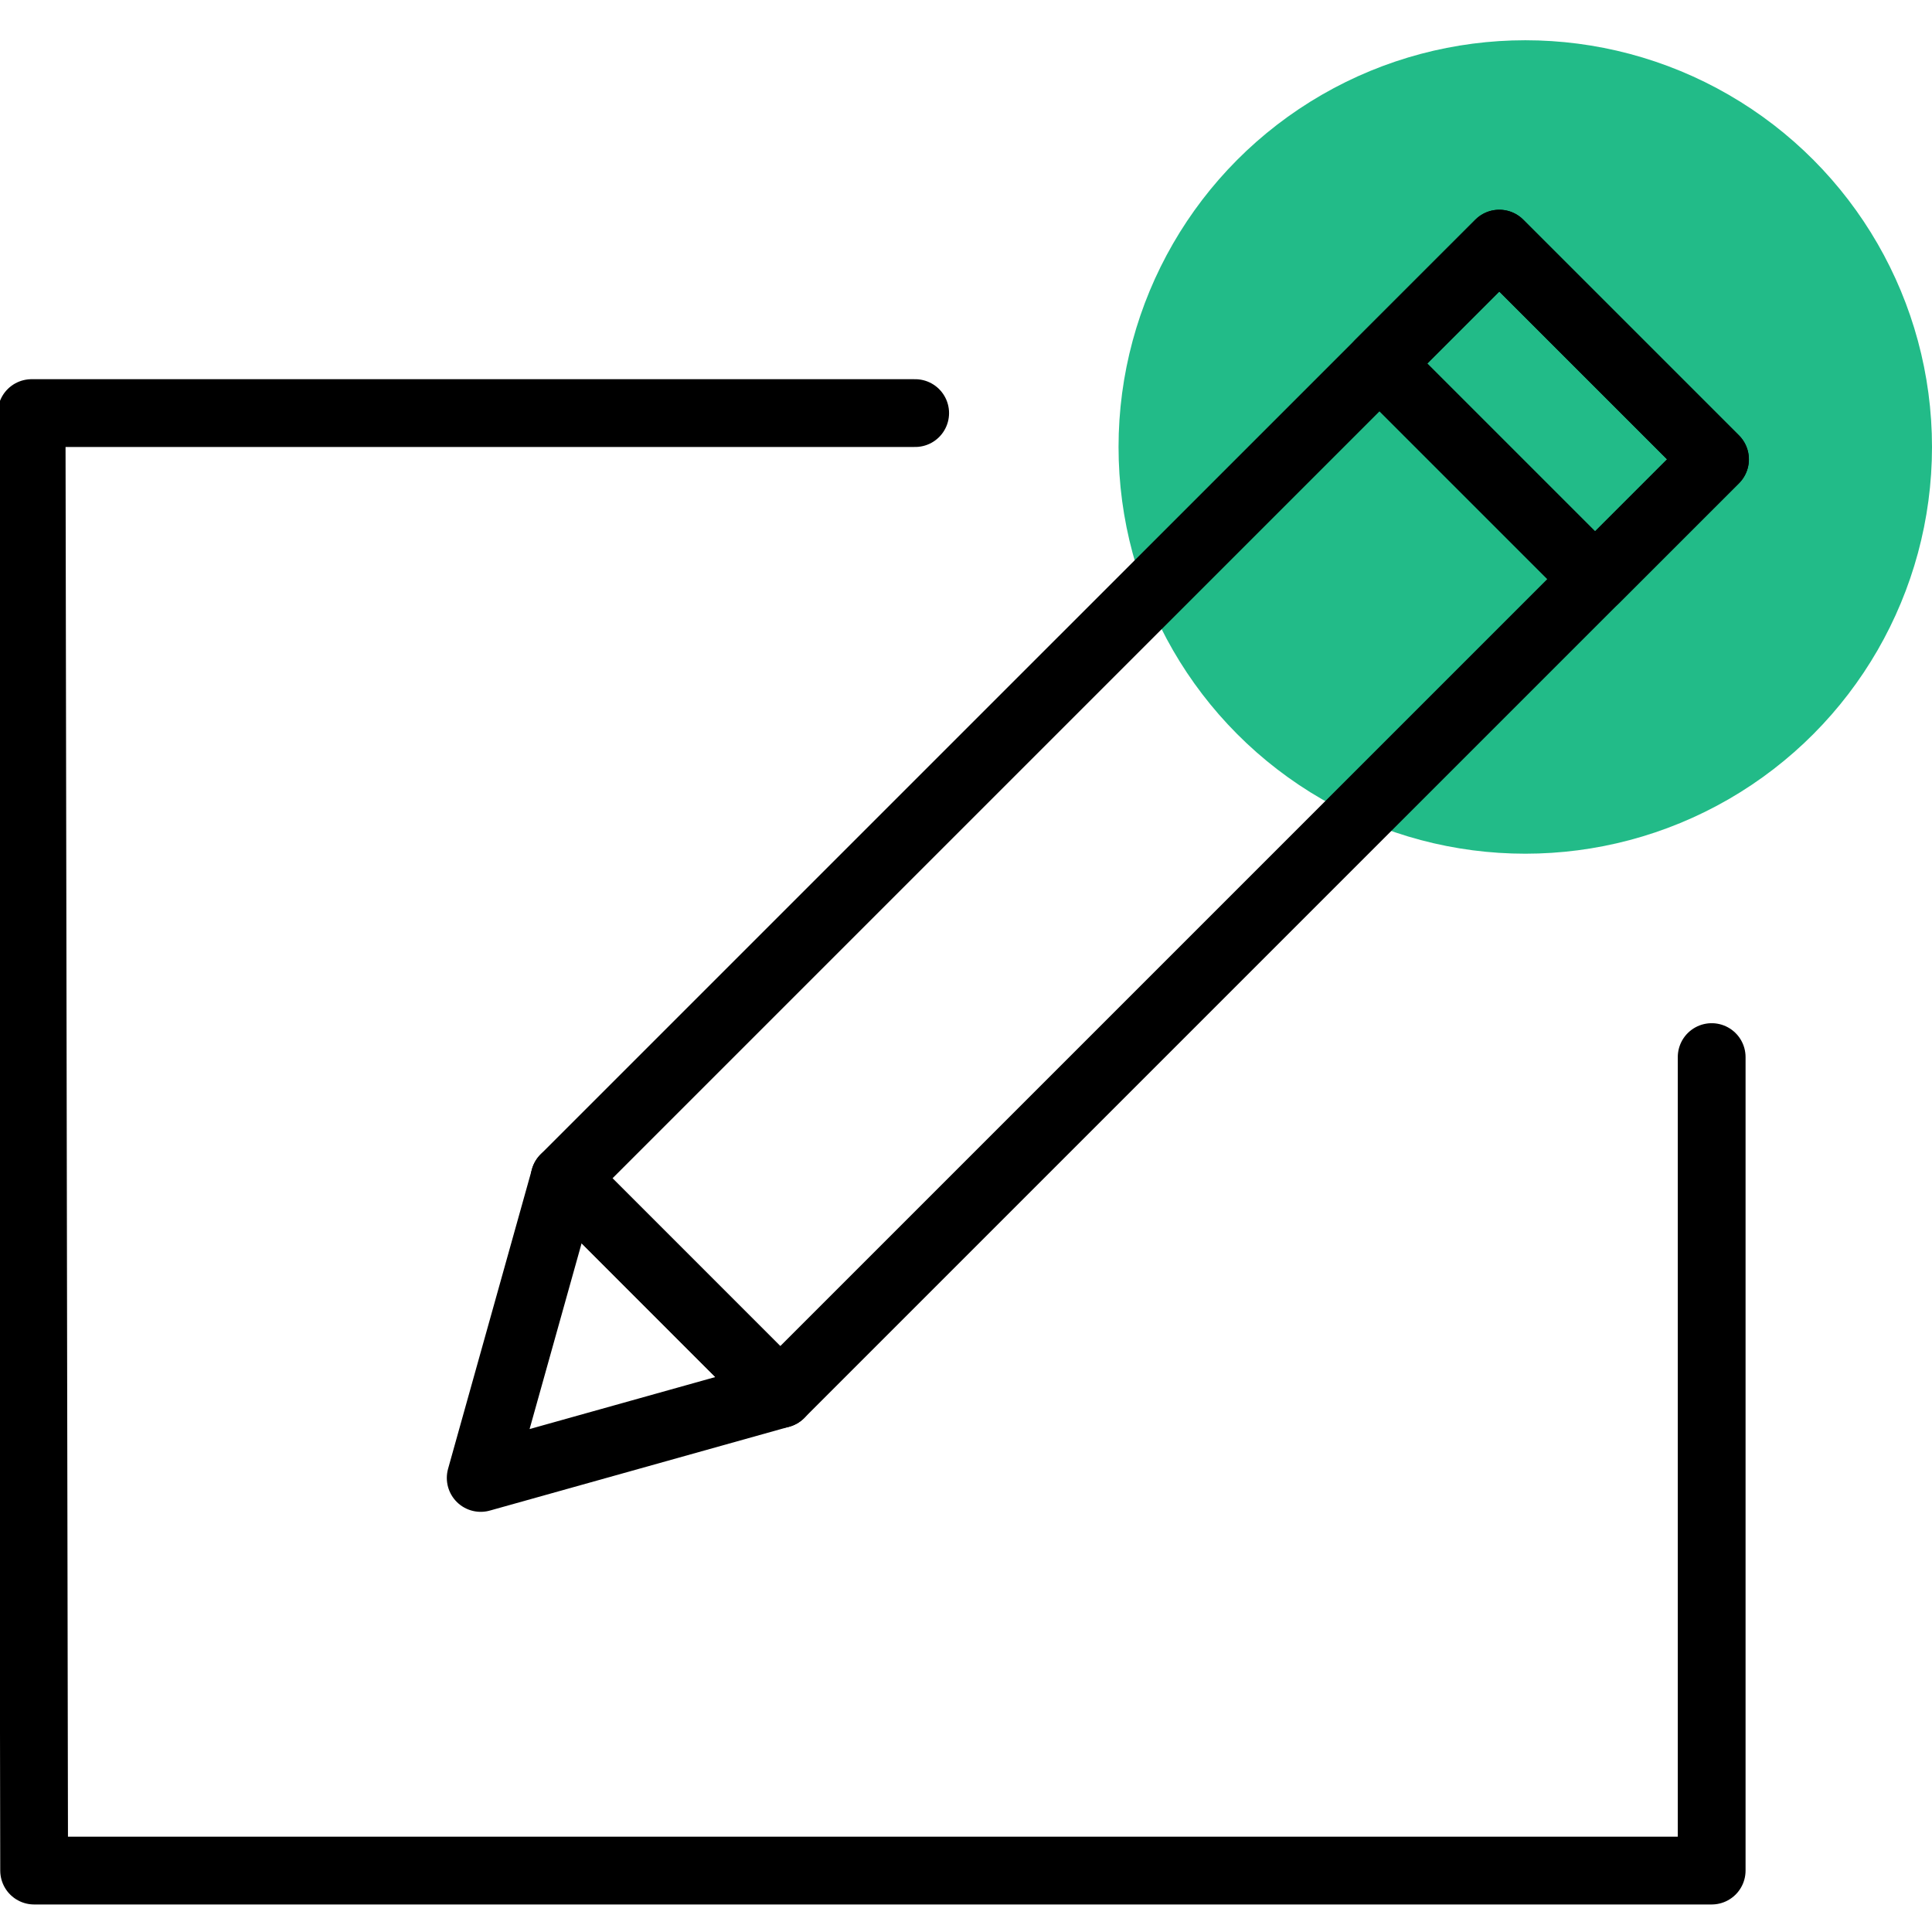 <?xml version="1.0" encoding="UTF-8"?>
<svg width="48px" height="48px" viewBox="0 0 48 48" version="1.1" xmlns="http://www.w3.org/2000/svg" xmlns:xlink="http://www.w3.org/1999/xlink">
    <!-- Generator: Sketch 56.3 (81716) - https://sketch.com -->
    <title>mindmaster-icon-symbols and template@1x</title>
    <desc>Created with Sketch.</desc>
    <g id="mindmaster-icon-symbols-and-template" stroke="none" stroke-width="1" fill="none" fill-rule="evenodd">
        <g transform="translate(0, 1)">
            <polyline id="Path" stroke="#000000" stroke-width="1.684" stroke-linecap="round" stroke-linejoin="round" points="42.526 25.263 42.526 45.474 0.848 45.474 0.785 9.263 22.737 9.263"></polyline>
            <circle id="Oval" fill="#22BB88" fill-rule="nonzero" cx="37.895" cy="10.105" r="10.105"></circle>
            <polygon id="Path" stroke="#000000" stroke-width="1.684" stroke-linecap="round" stroke-linejoin="round" points="37.249 5.053 42.608 10.412 19.385 33.635 14.026 28.275"></polygon>
            <path d="M37.25,5.053 L42.609,10.412 L39.631,13.389 L34.272,8.03 L37.25,5.053 Z M11.943,35.719 L19.386,33.635 L14.027,28.275 L11.943,35.719 Z" id="Shape" stroke="#000000" stroke-width="1.684" stroke-linecap="round" stroke-linejoin="round"></path>
        </g>
    </g>
</svg>